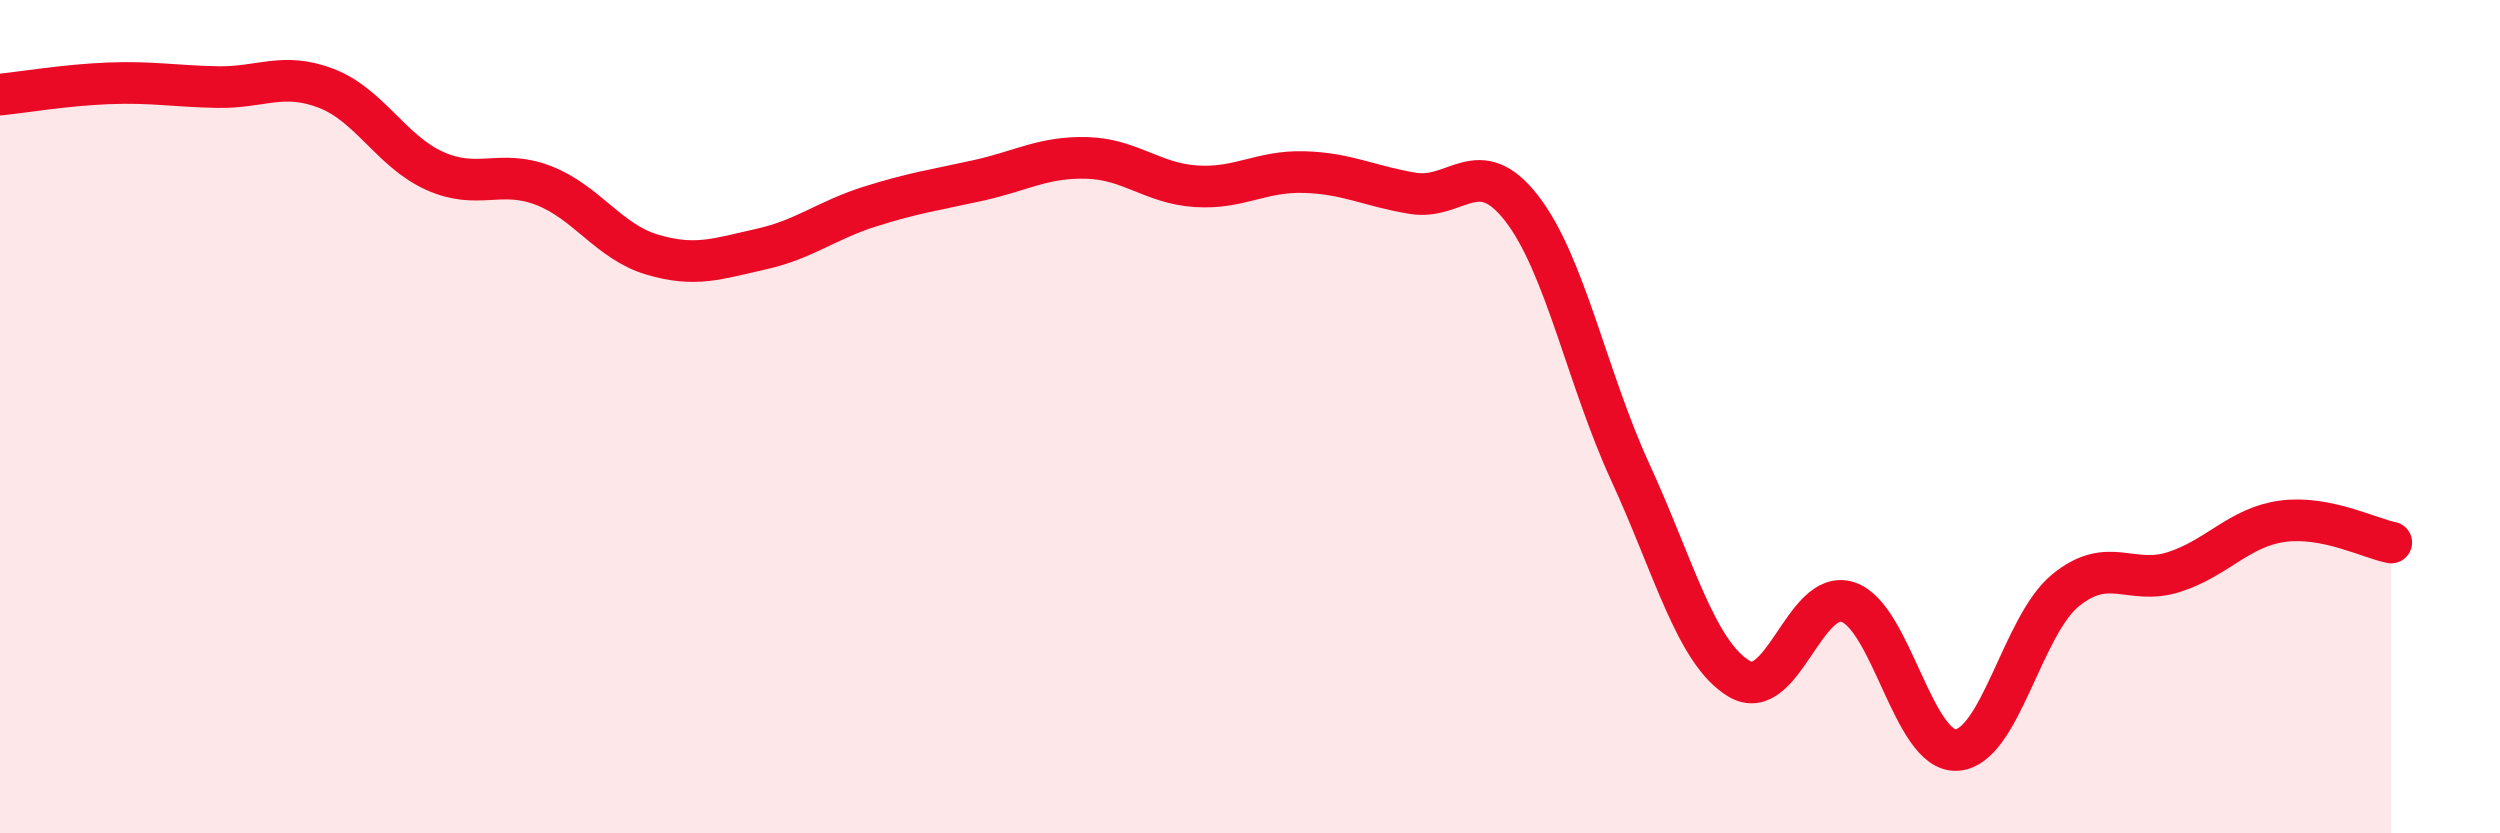 
    <svg width="60" height="20" viewBox="0 0 60 20" xmlns="http://www.w3.org/2000/svg">
      <path
        d="M 0,2.27 C 0.52,2.22 1.57,2.04 2.61,2 C 3.65,1.96 4.18,2.07 5.22,2.09 C 6.26,2.11 6.79,1.72 7.83,2.12 C 8.87,2.52 9.39,3.63 10.43,4.1 C 11.47,4.57 12,4.05 13.04,4.45 C 14.08,4.85 14.61,5.8 15.65,6.11 C 16.69,6.42 17.22,6.21 18.26,5.98 C 19.3,5.75 19.83,5.29 20.87,4.96 C 21.91,4.63 22.44,4.56 23.48,4.33 C 24.52,4.1 25.05,3.76 26.09,3.79 C 27.13,3.82 27.66,4.4 28.7,4.47 C 29.74,4.54 30.26,4.1 31.3,4.13 C 32.34,4.16 32.87,4.47 33.91,4.64 C 34.95,4.81 35.48,3.66 36.52,5 C 37.56,6.34 38.09,9.08 39.13,11.34 C 40.17,13.6 40.7,15.67 41.74,16.29 C 42.78,16.91 43.31,14.11 44.35,14.45 C 45.39,14.79 45.92,18.06 46.96,18 C 48,17.94 48.53,15.02 49.57,14.17 C 50.61,13.32 51.13,14.06 52.17,13.73 C 53.21,13.4 53.74,12.65 54.78,12.51 C 55.82,12.37 56.87,12.92 57.39,13.02L57.39 20L0 20Z"
        fill="#EB0A25"
        opacity="0.1"
        stroke-linecap="round"
        stroke-linejoin="round"
      />
      <path
        d="M 0,2.27 C 0.52,2.22 1.57,2.04 2.61,2 C 3.65,1.96 4.18,2.07 5.22,2.09 C 6.26,2.11 6.79,1.72 7.83,2.12 C 8.87,2.52 9.39,3.63 10.43,4.1 C 11.47,4.57 12,4.05 13.04,4.45 C 14.08,4.85 14.61,5.8 15.65,6.11 C 16.69,6.42 17.22,6.21 18.26,5.98 C 19.3,5.75 19.83,5.29 20.87,4.96 C 21.91,4.63 22.44,4.56 23.48,4.33 C 24.52,4.1 25.05,3.76 26.09,3.79 C 27.13,3.82 27.66,4.4 28.7,4.47 C 29.74,4.54 30.26,4.1 31.3,4.13 C 32.34,4.16 32.87,4.47 33.91,4.64 C 34.95,4.81 35.48,3.66 36.52,5 C 37.56,6.34 38.09,9.08 39.13,11.34 C 40.17,13.6 40.7,15.67 41.74,16.29 C 42.78,16.91 43.31,14.11 44.35,14.45 C 45.39,14.79 45.92,18.06 46.96,18 C 48,17.94 48.53,15.02 49.57,14.17 C 50.61,13.32 51.13,14.06 52.17,13.73 C 53.21,13.4 53.74,12.65 54.78,12.51 C 55.82,12.37 56.87,12.92 57.39,13.02"
        stroke="#EB0A25"
        stroke-width="1"
        fill="none"
        stroke-linecap="round"
        stroke-linejoin="round"
      />
    </svg>
  